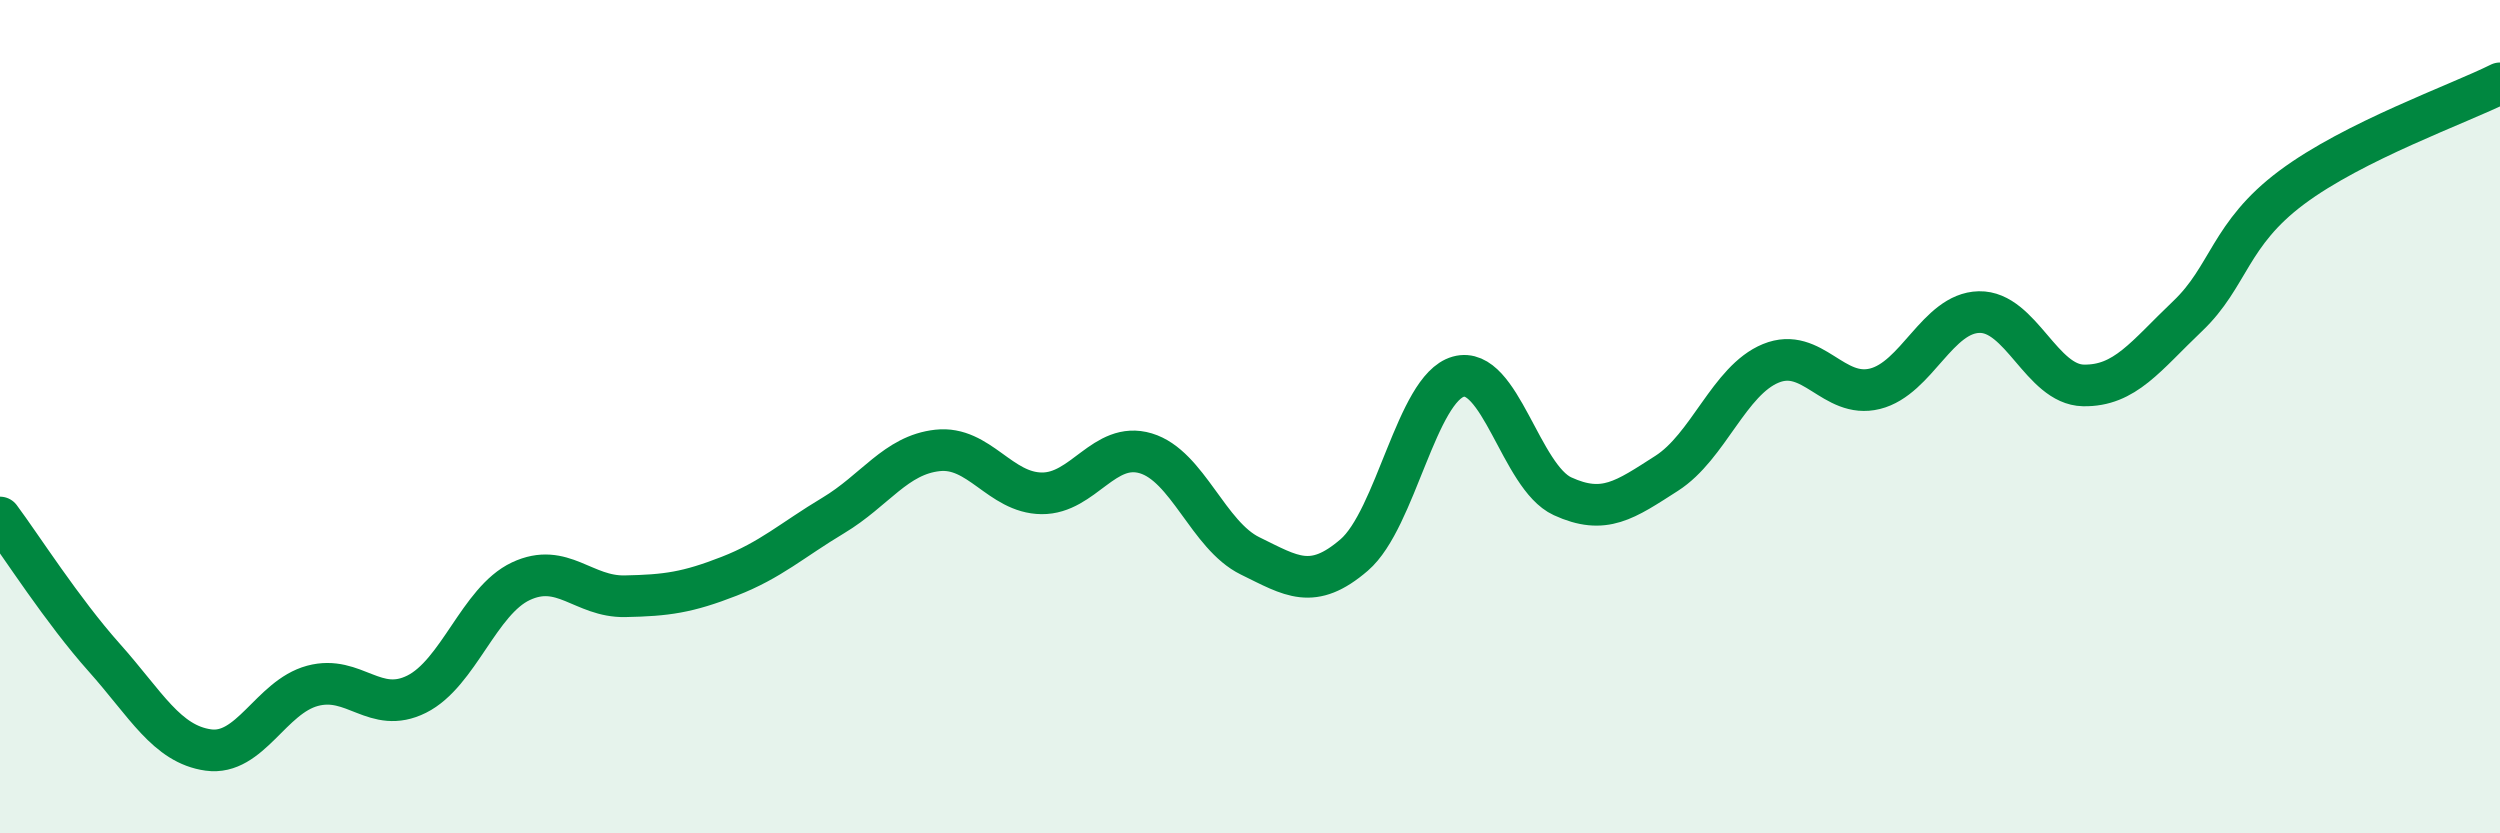 
    <svg width="60" height="20" viewBox="0 0 60 20" xmlns="http://www.w3.org/2000/svg">
      <path
        d="M 0,12.42 C 0.5,13.09 1.5,14.66 2.5,15.78 C 3.5,16.9 4,17.86 5,18 C 6,18.14 6.5,16.73 7.5,16.46 C 8.5,16.19 9,17.16 10,16.66 C 11,16.16 11.5,14.42 12.5,13.95 C 13.5,13.48 14,14.33 15,14.31 C 16,14.29 16.5,14.22 17.5,13.83 C 18.5,13.44 19,12.97 20,12.37 C 21,11.77 21.5,10.92 22.5,10.81 C 23.5,10.7 24,11.83 25,11.84 C 26,11.85 26.5,10.58 27.5,10.88 C 28.5,11.18 29,12.85 30,13.34 C 31,13.83 31.5,14.18 32.5,13.32 C 33.5,12.46 34,9.32 35,9.04 C 36,8.76 36.5,11.45 37.5,11.91 C 38.5,12.37 39,12 40,11.36 C 41,10.72 41.5,9.13 42.5,8.72 C 43.5,8.31 44,9.58 45,9.33 C 46,9.08 46.5,7.51 47.5,7.49 C 48.5,7.47 49,9.23 50,9.25 C 51,9.27 51.5,8.54 52.5,7.59 C 53.5,6.64 53.5,5.62 55,4.5 C 56.5,3.38 59,2.5 60,2L60 20L0 20Z"
        fill="#008740"
        opacity="0.1"
        stroke-linecap="round"
        stroke-linejoin="round"
      />
      <path
        d="M 0,12.42 C 0.5,13.09 1.5,14.66 2.5,15.78 C 3.5,16.9 4,17.86 5,18 C 6,18.14 6.5,16.73 7.5,16.46 C 8.5,16.19 9,17.16 10,16.66 C 11,16.16 11.5,14.42 12.5,13.95 C 13.5,13.48 14,14.33 15,14.31 C 16,14.29 16.5,14.22 17.5,13.83 C 18.5,13.44 19,12.97 20,12.37 C 21,11.77 21.5,10.92 22.5,10.81 C 23.5,10.7 24,11.83 25,11.84 C 26,11.85 26.5,10.58 27.5,10.88 C 28.5,11.18 29,12.85 30,13.34 C 31,13.83 31.5,14.18 32.5,13.32 C 33.5,12.46 34,9.32 35,9.04 C 36,8.76 36.5,11.45 37.5,11.91 C 38.5,12.37 39,12 40,11.36 C 41,10.72 41.5,9.13 42.5,8.72 C 43.5,8.31 44,9.58 45,9.33 C 46,9.08 46.5,7.51 47.5,7.49 C 48.5,7.47 49,9.23 50,9.25 C 51,9.27 51.5,8.54 52.5,7.59 C 53.5,6.64 53.5,5.62 55,4.5 C 56.5,3.38 59,2.5 60,2"
        stroke="#008740"
        stroke-width="1"
        fill="none"
        stroke-linecap="round"
        stroke-linejoin="round"
      />
    </svg>
  